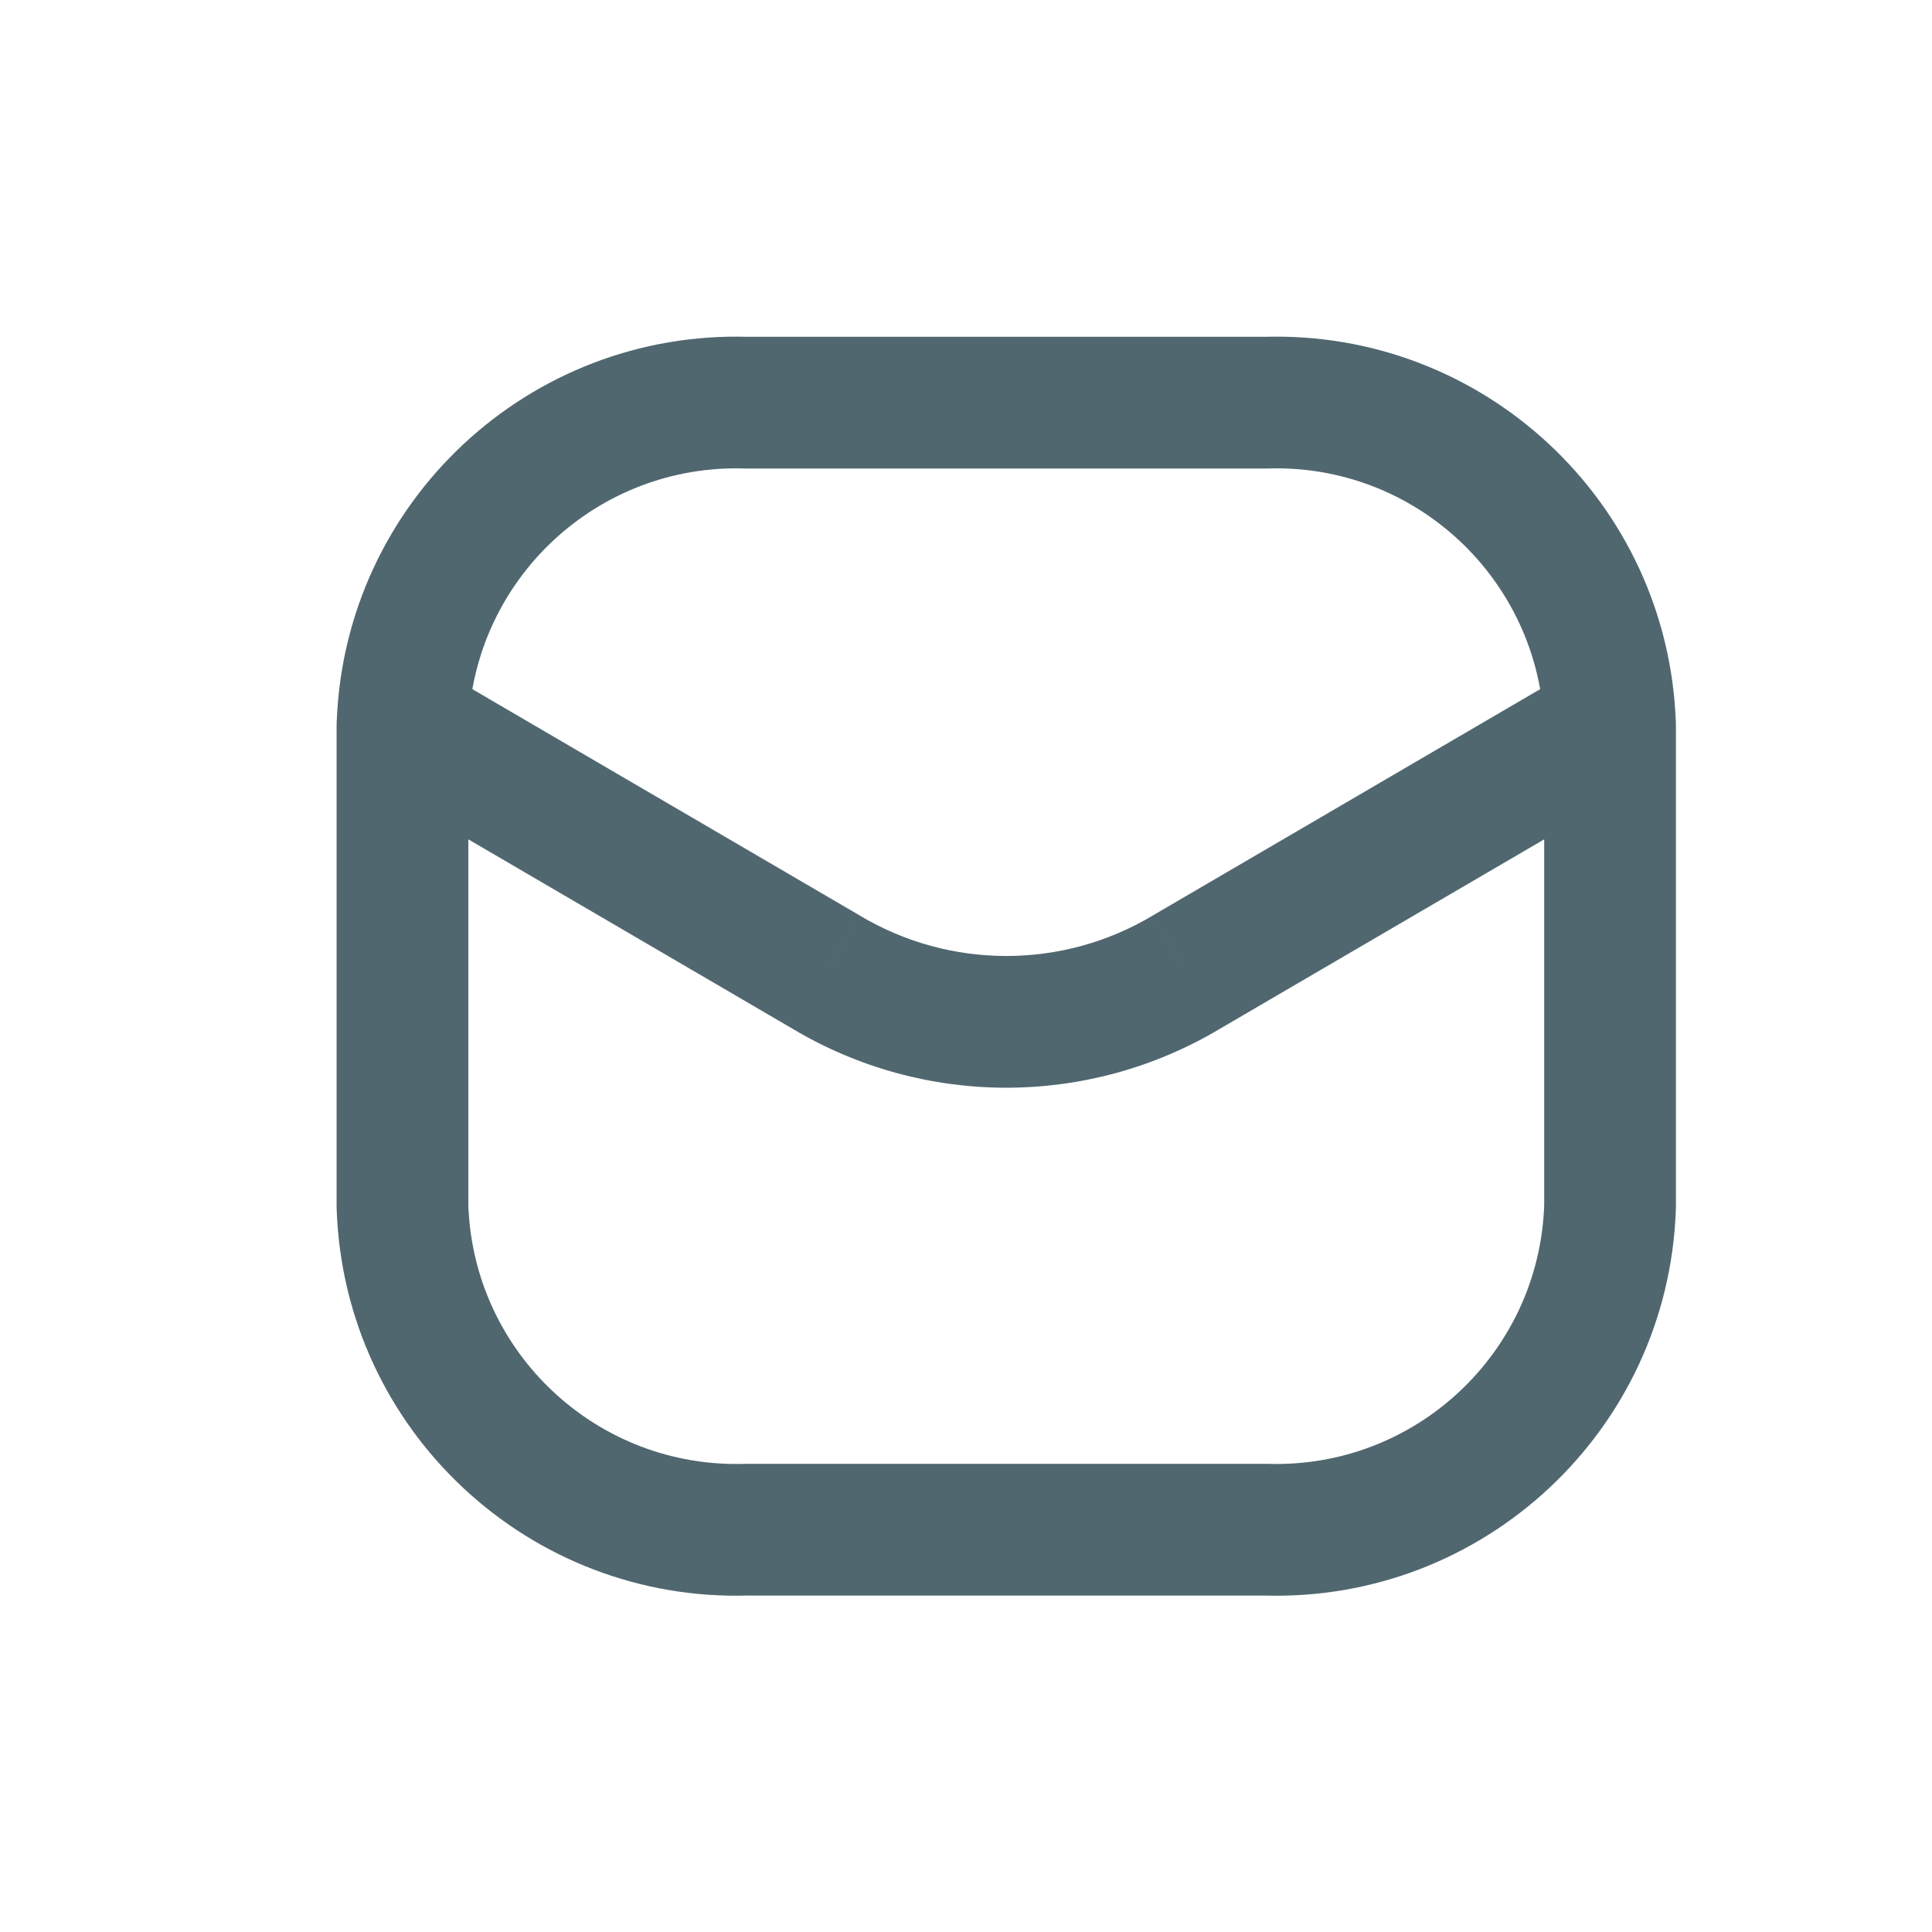 <?xml version="1.0" encoding="UTF-8"?> <svg xmlns="http://www.w3.org/2000/svg" width="22" height="22" viewBox="0 0 22 22" fill="none"><path d="M17.584 8.279C17.599 8.692 17.946 9.016 18.36 9.001C18.774 8.987 19.098 8.639 19.083 8.225L17.584 8.279ZM14.405 4.585V5.335C14.413 5.335 14.421 5.335 14.43 5.335L14.405 4.585ZM8.512 4.585L8.487 5.335C8.496 5.335 8.504 5.335 8.512 5.335L8.512 4.585ZM3.834 8.225C3.819 8.639 4.143 8.987 4.557 9.001C4.971 9.016 5.318 8.692 5.333 8.279L3.834 8.225ZM19.084 8.252C19.084 7.838 18.748 7.502 18.334 7.502C17.919 7.502 17.584 7.838 17.584 8.252H19.084ZM18.334 13.752L19.083 13.778C19.083 13.77 19.084 13.761 19.084 13.752H18.334ZM14.405 17.419L14.43 16.669C14.421 16.669 14.413 16.669 14.405 16.669V17.419ZM8.512 17.419V16.669C8.504 16.669 8.496 16.669 8.487 16.669L8.512 17.419ZM4.583 13.752H3.833C3.833 13.761 3.834 13.77 3.834 13.778L4.583 13.752ZM5.333 8.252C5.333 7.838 4.998 7.502 4.583 7.502C4.169 7.502 3.833 7.838 3.833 8.252H5.333ZM18.712 8.899C19.07 8.691 19.19 8.231 18.981 7.874C18.772 7.516 18.313 7.395 17.955 7.604L18.712 8.899ZM13.508 11.071L13.13 10.423L13.124 10.427L13.508 11.071ZM9.409 11.071L9.793 10.427L9.787 10.423L9.409 11.071ZM4.962 7.604C4.604 7.395 4.145 7.516 3.936 7.874C3.727 8.231 3.848 8.691 4.205 8.899L4.962 7.604ZM19.083 8.225C18.994 5.715 16.89 3.752 14.38 3.836L14.43 5.335C16.113 5.278 17.524 6.595 17.584 8.279L19.083 8.225ZM14.405 3.835H8.512V5.335H14.405V3.835ZM8.537 3.836C6.027 3.752 3.923 5.715 3.834 8.225L5.333 8.279C5.393 6.595 6.804 5.278 8.487 5.335L8.537 3.836ZM17.584 8.252V13.752H19.084V8.252H17.584ZM17.584 13.725C17.524 15.408 16.113 16.725 14.43 16.669L14.38 18.168C16.89 18.252 18.994 16.288 19.083 13.778L17.584 13.725ZM14.405 16.669H8.512V18.169H14.405V16.669ZM8.487 16.669C6.804 16.725 5.393 15.408 5.333 13.725L3.834 13.778C3.923 16.288 6.027 18.252 8.537 18.168L8.487 16.669ZM5.333 13.752V8.252H3.833V13.752H5.333ZM17.955 7.604L13.13 10.423L13.886 11.718L18.712 8.899L17.955 7.604ZM13.124 10.427C12.098 11.039 10.819 11.039 9.793 10.427L9.024 11.714C10.524 12.61 12.393 12.61 13.893 11.714L13.124 10.427ZM9.787 10.423L4.962 7.604L4.205 8.899L9.031 11.718L9.787 10.423Z" fill="#50676F"></path></svg> 
